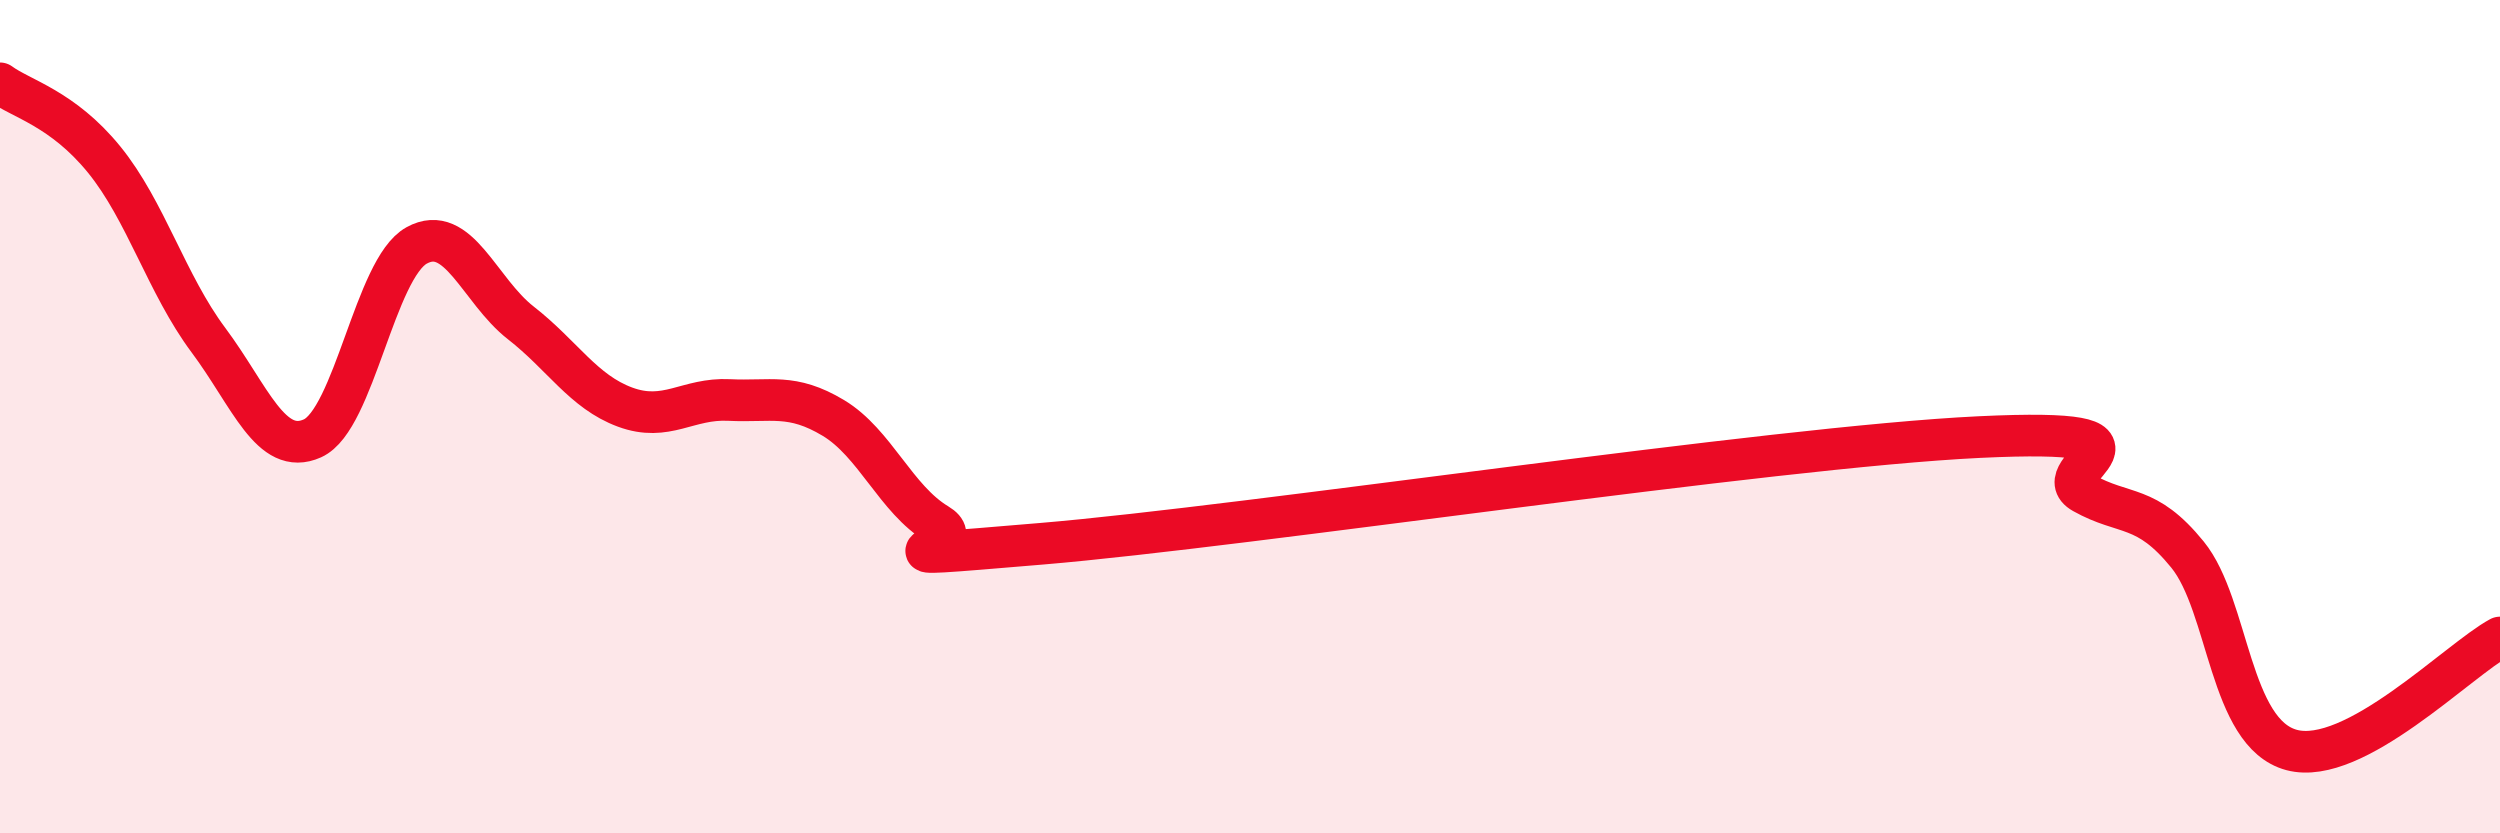
    <svg width="60" height="20" viewBox="0 0 60 20" xmlns="http://www.w3.org/2000/svg">
      <path
        d="M 0,2 C 0.5,2.37 1.5,2.6 2.5,3.83 C 3.5,5.06 4,6.82 5,8.16 C 6,9.5 6.5,10.97 7.5,10.52 C 8.5,10.07 9,6.44 10,5.89 C 11,5.34 11.5,6.97 12.5,7.75 C 13.5,8.53 14,9.4 15,9.77 C 16,10.14 16.5,9.55 17.5,9.6 C 18.5,9.65 19,9.43 20,10.03 C 21,10.63 21.5,11.98 22.5,12.58 C 23.5,13.18 20,13.47 25,13.05 C 30,12.63 42.5,10.73 47.5,10.49 C 52.5,10.25 49,11.27 50,11.83 C 51,12.39 51.5,12.08 52.5,13.31 C 53.5,14.54 53.5,17.6 55,18 C 56.5,18.4 59,15.84 60,15.3L60 20L0 20Z"
        fill="#EB0A25"
        opacity="0.1"
        stroke-linecap="round"
        stroke-linejoin="round"
      />
      <path
        d="M 0,2 C 0.5,2.37 1.5,2.6 2.5,3.83 C 3.5,5.06 4,6.82 5,8.16 C 6,9.5 6.5,10.97 7.5,10.52 C 8.5,10.07 9,6.44 10,5.89 C 11,5.34 11.5,6.97 12.5,7.75 C 13.5,8.53 14,9.4 15,9.77 C 16,10.14 16.5,9.55 17.5,9.6 C 18.5,9.65 19,9.43 20,10.03 C 21,10.63 21.5,11.98 22.5,12.58 C 23.5,13.18 20,13.47 25,13.05 C 30,12.63 42.5,10.73 47.5,10.49 C 52.5,10.25 49,11.27 50,11.83 C 51,12.39 51.5,12.08 52.5,13.31 C 53.5,14.54 53.5,17.6 55,18 C 56.5,18.4 59,15.84 60,15.3"
        stroke="#EB0A25"
        stroke-width="1"
        fill="none"
        stroke-linecap="round"
        stroke-linejoin="round"
      />
    </svg>
  